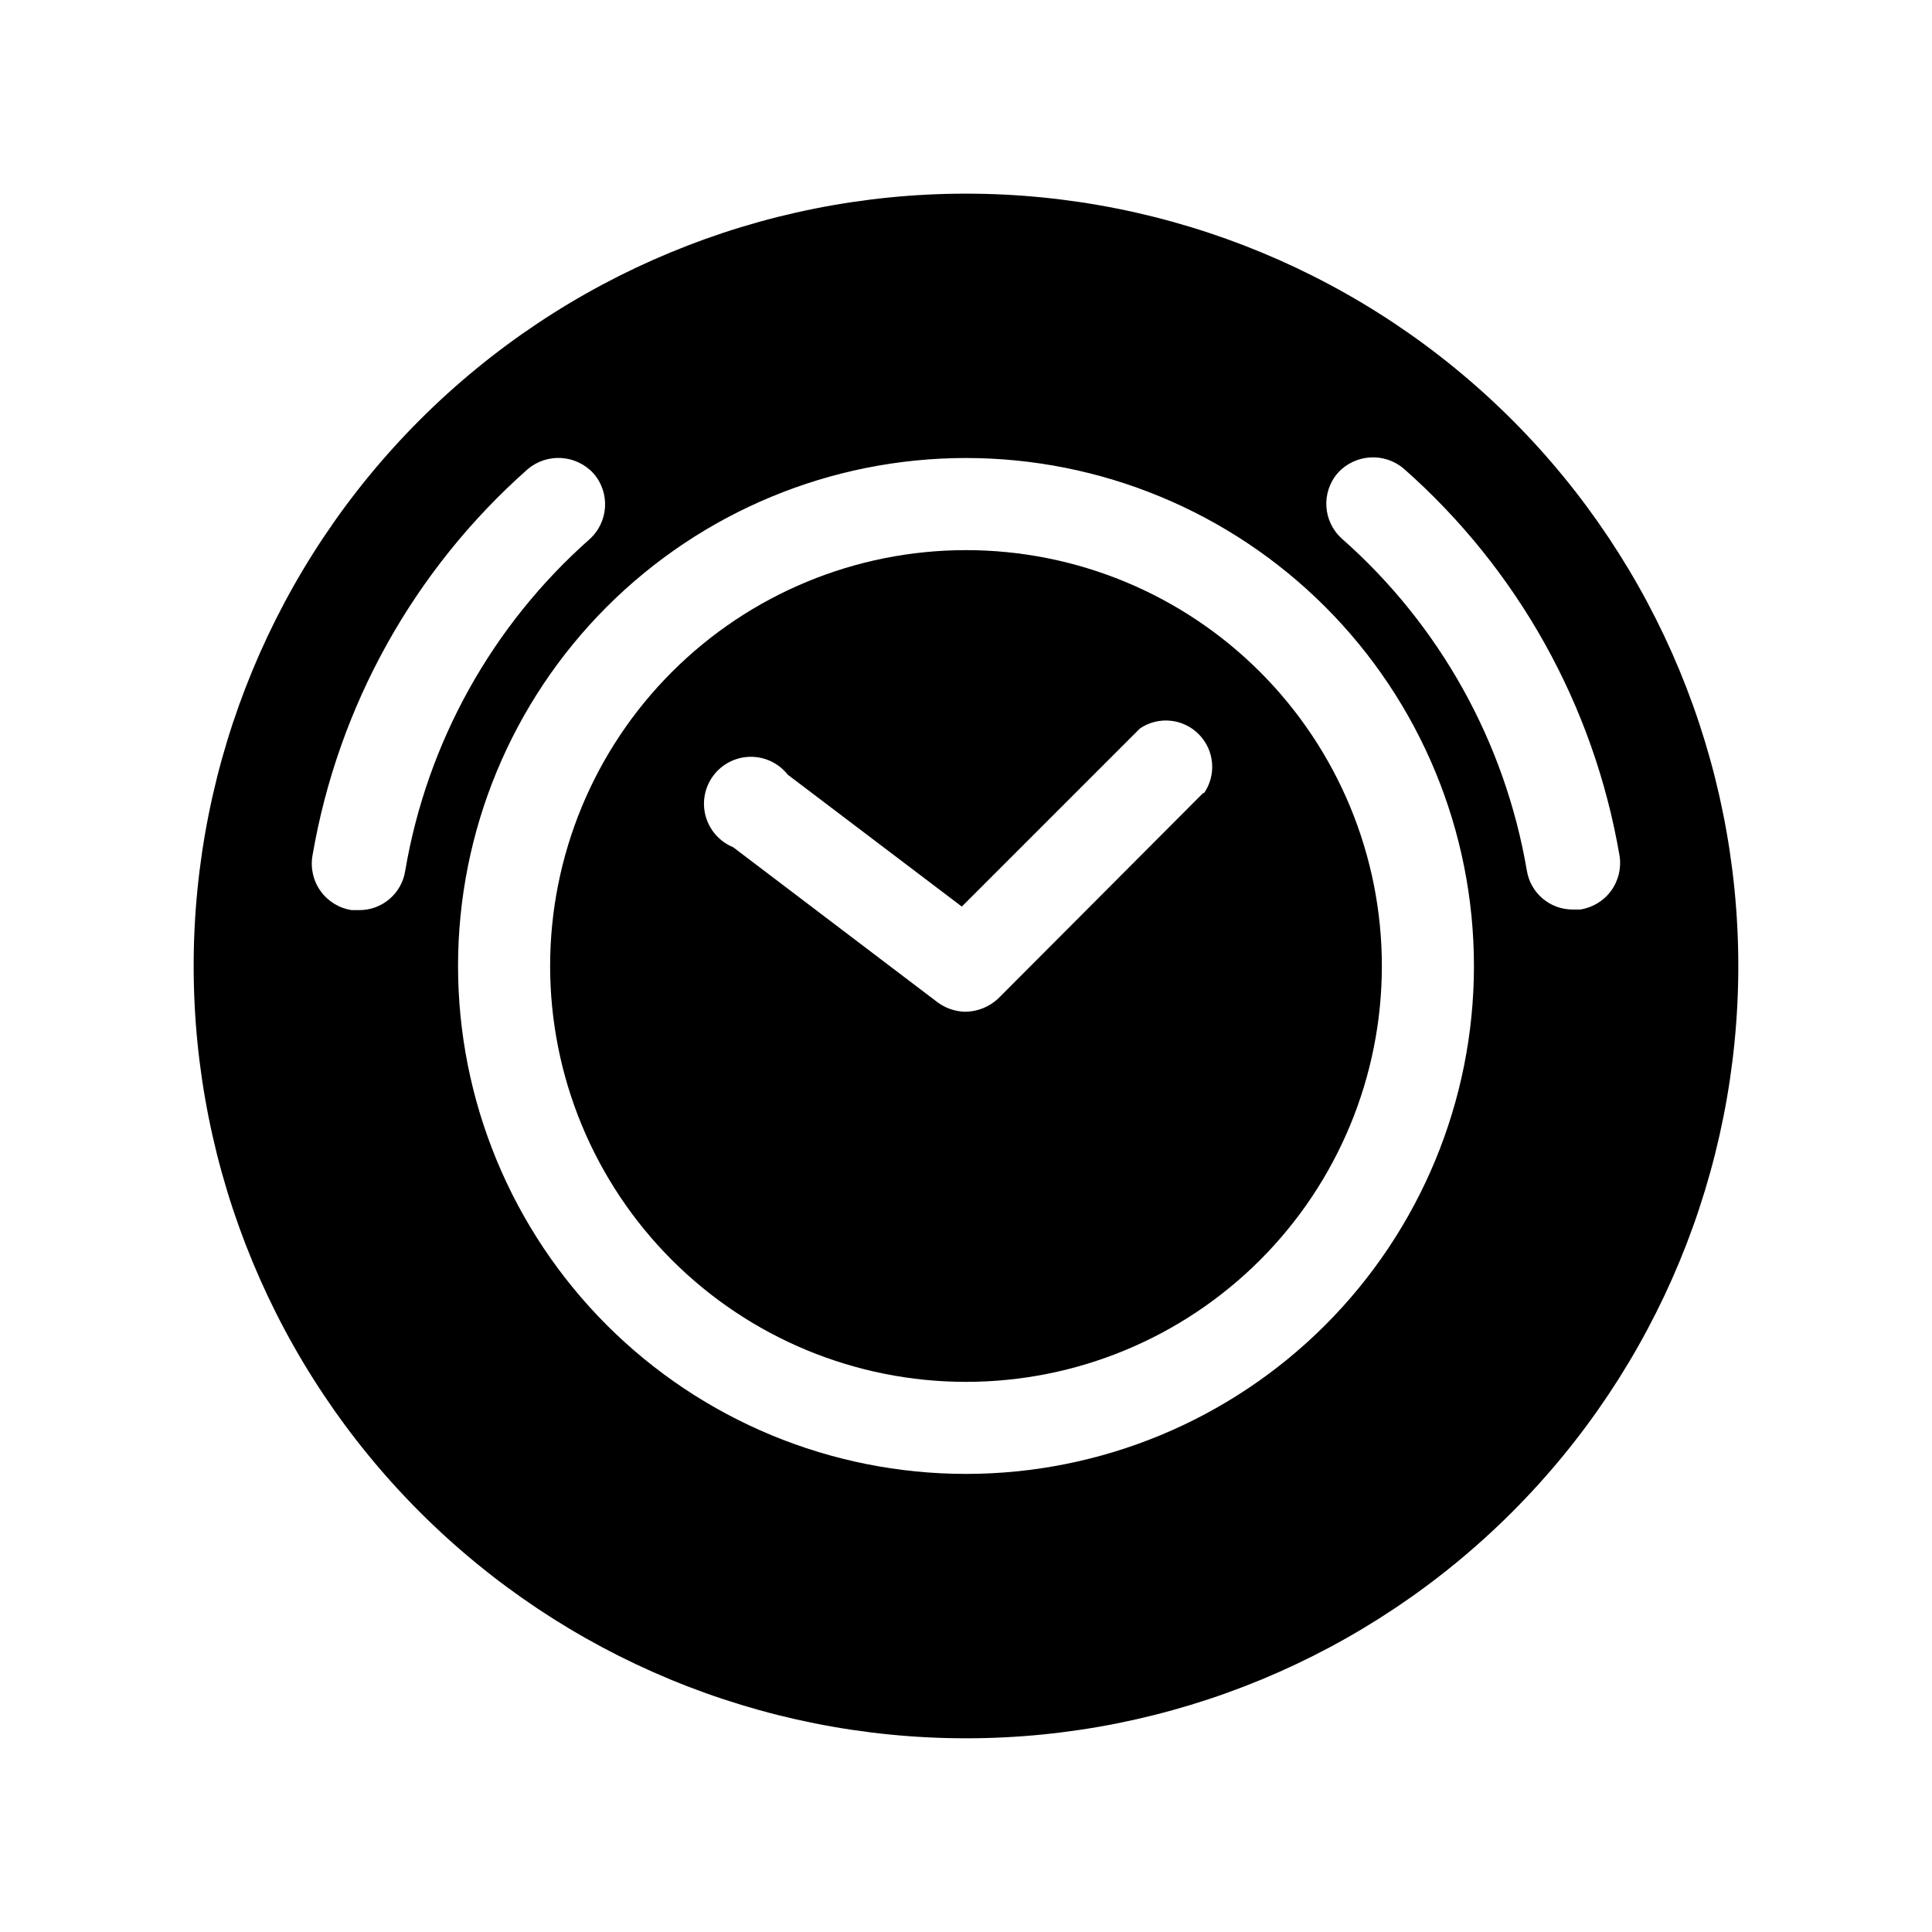 <?xml version="1.0" encoding="UTF-8"?>
<!-- Uploaded to: SVG Repo, www.svgrepo.com, Generator: SVG Repo Mixer Tools -->
<svg fill="#000000" width="800px" height="800px" version="1.1" viewBox="144 144 512 512" xmlns="http://www.w3.org/2000/svg">
 <g>
  <path d="m400 289.79c-29.23 0-57.262 11.613-77.93 32.281-20.668 20.668-32.281 48.699-32.281 77.93 0 29.227 11.613 57.258 32.281 77.926 20.668 20.668 48.699 32.281 77.93 32.281 29.227 0 57.258-11.613 77.926-32.281s32.281-48.699 32.281-77.926c0-29.23-11.613-57.262-32.281-77.93-20.668-20.668-48.699-32.281-77.926-32.281zm62.977 64.234-54.316 54.473-0.004 0.004c-2.367 2.289-5.523 3.582-8.816 3.621-2.668-0.043-5.258-0.926-7.398-2.519l-54.16-41.09c-3.566-1.465-6.258-4.5-7.277-8.219-1.023-3.719-0.258-7.699 2.062-10.781 2.324-3.078 5.941-4.906 9.797-4.949 3.859-0.039 7.516 1.711 9.902 4.738l46.129 34.953 47.23-47.23h0.004c4.926-3.305 11.508-2.617 15.641 1.637 4.137 4.25 4.644 10.848 1.207 15.68z"/>
  <path d="m400 195.32c-54.285 0-106.34 21.566-144.73 59.949-38.383 38.383-59.949 90.441-59.949 144.73 0 54.281 21.566 106.34 59.949 144.72 38.383 38.387 90.441 59.949 144.73 59.949 54.281 0 106.34-21.562 144.72-59.949 38.387-38.383 59.949-90.441 59.949-144.72 0-54.285-21.562-106.34-59.949-144.73-38.383-38.383-90.441-59.949-144.72-59.949zm-148.62 179.48c-0.93 5.977-6.074 10.387-12.125 10.391h-2.047c-3.316-0.5-6.293-2.32-8.25-5.051-1.957-2.727-2.731-6.129-2.141-9.434 6.781-39.609 26.891-75.715 56.996-102.34 5.168-4.406 12.898-3.918 17.477 1.102 4.488 5.141 3.996 12.941-1.105 17.477-25.812 22.859-43.035 53.855-48.805 87.852zm148.62 159.8c-35.703 0-69.941-14.18-95.188-39.426-25.242-25.246-39.426-59.484-39.426-95.184 0-35.703 14.184-69.941 39.426-95.188 25.246-25.242 59.484-39.426 95.188-39.426 35.699 0 69.938 14.184 95.184 39.426 25.246 25.246 39.426 59.484 39.426 95.188 0 35.699-14.18 69.938-39.426 95.184s-59.484 39.426-95.184 39.426zm162.79-149.57h-2.047v0.004c-6.051-0.008-11.191-4.414-12.125-10.391-5.812-34.016-23.09-65.02-48.961-87.855-5.102-4.535-5.594-12.332-1.105-17.473 4.578-5.019 12.309-5.508 17.477-1.102 30.195 26.637 50.363 62.805 57.152 102.49 0.543 3.281-0.25 6.641-2.203 9.336-1.953 2.691-4.902 4.488-8.188 4.992z"/>
 </g>
</svg>